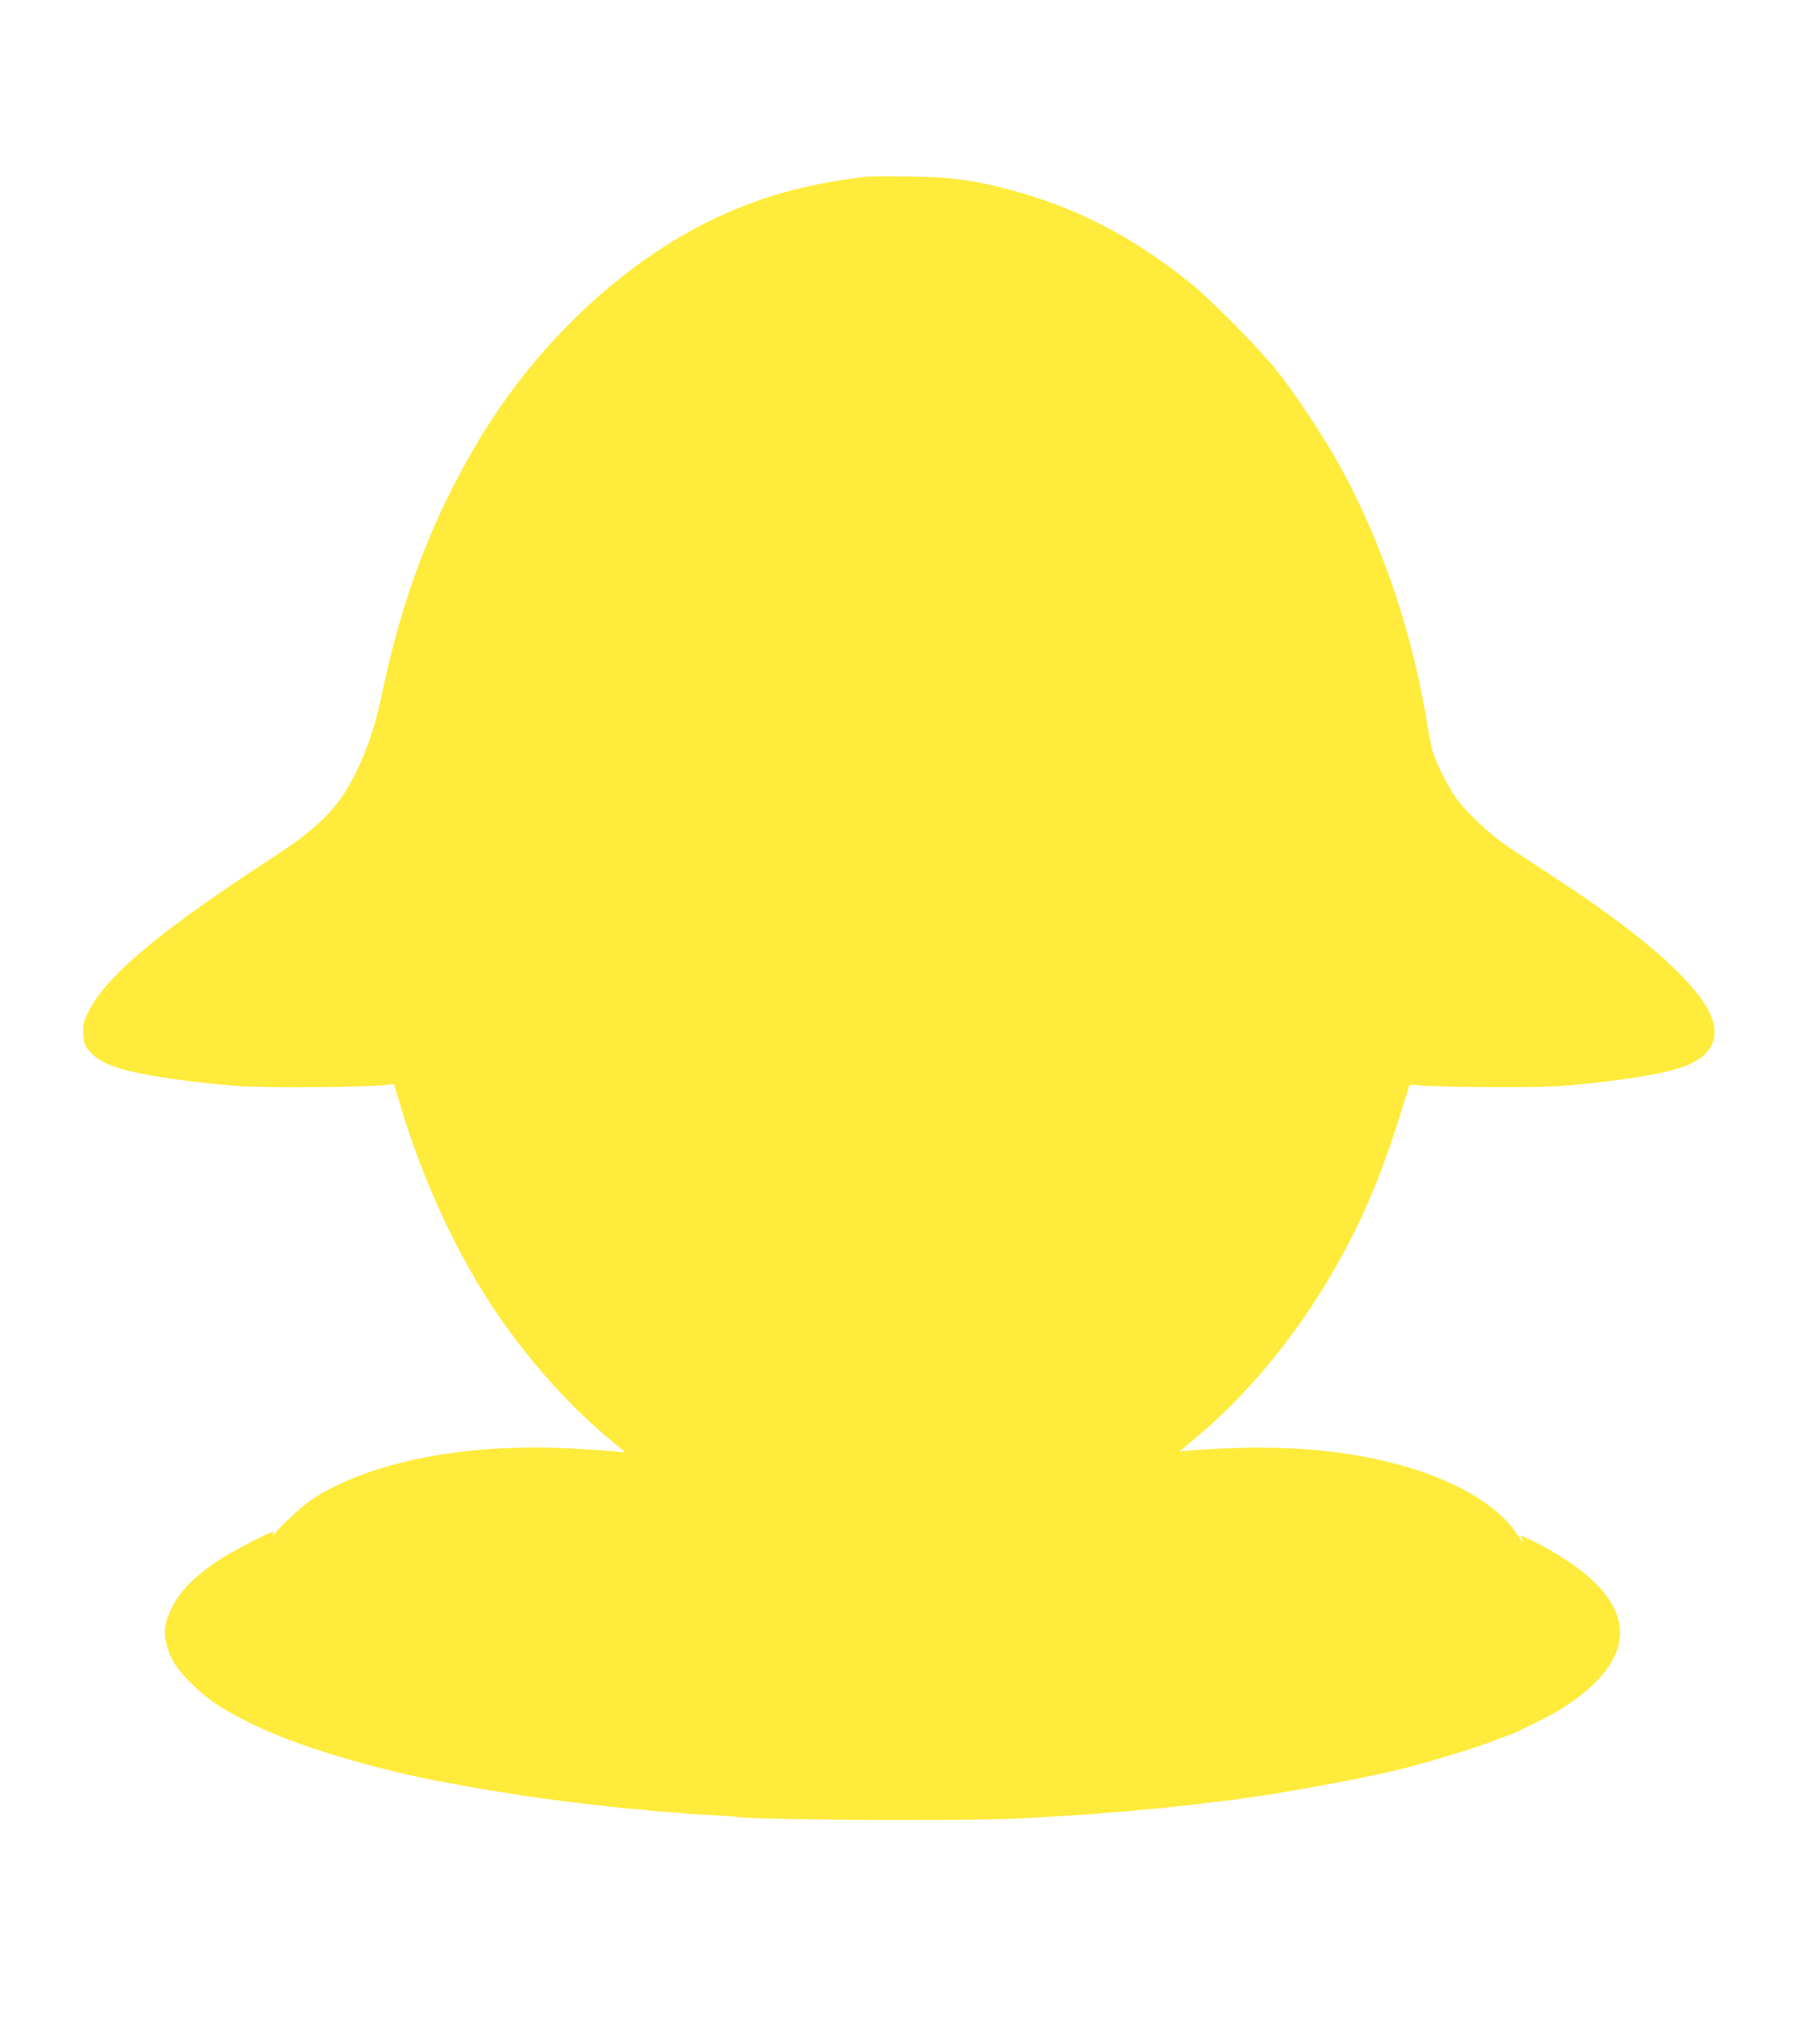 <?xml version="1.0" standalone="no"?>
<!DOCTYPE svg PUBLIC "-//W3C//DTD SVG 20010904//EN"
 "http://www.w3.org/TR/2001/REC-SVG-20010904/DTD/svg10.dtd">
<svg version="1.0" xmlns="http://www.w3.org/2000/svg"
 width="1125pt" height="1280pt" viewBox="0 0 1125 1280"
 preserveAspectRatio="xMidYMid meet">
<g transform="translate(0,1280) scale(0.1,-0.1)"
fill="#ffeb3b" stroke="none">
<path d="M5430 11694 c-345 -40 -611 -110 -890 -233 -591 -262 -1155 -779
-1534 -1406 -295 -489 -485 -985 -615 -1606 -51 -246 -134 -462 -237 -620 -85
-131 -215 -248 -432 -389 -721 -469 -1056 -749 -1169 -976 -32 -66 -35 -79
-31 -138 3 -54 9 -72 34 -103 56 -69 150 -110 337 -147 154 -31 404 -62 616
-77 161 -11 760 -7 898 7 l61 6 22 -73 c139 -482 343 -936 586 -1307 206 -315
474 -620 734 -836 52 -44 99 -82 103 -86 4 -4 -18 -3 -49 1 -32 4 -161 13
-288 20 -663 34 -1255 -82 -1617 -316 -69 -45 -206 -172 -242 -225 -16 -23
-17 -23 -6 -2 10 22 9 23 -12 17 -55 -18 -271 -133 -349 -187 -136 -93 -221
-181 -271 -278 -47 -93 -57 -158 -36 -236 24 -91 59 -147 151 -240 107 -106
185 -159 376 -254 280 -140 776 -289 1240 -374 14 -2 63 -11 110 -20 47 -8 99
-18 115 -20 17 -3 86 -14 155 -25 189 -30 255 -39 405 -56 28 -3 61 -8 75 -10
14 -2 57 -7 95 -10 39 -4 77 -8 85 -10 8 -2 56 -7 105 -10 50 -4 97 -8 105
-10 8 -2 65 -7 125 -11 61 -3 112 -8 115 -9 3 -2 73 -6 155 -10 83 -4 153 -9
156 -11 16 -9 529 -19 979 -19 547 0 705 3 905 15 72 5 182 11 245 15 63 3
126 8 140 10 14 2 70 7 125 10 55 3 107 8 115 10 8 2 56 6 105 10 50 3 97 8
105 10 8 2 49 6 90 10 41 3 82 8 90 10 8 2 61 9 117 15 56 6 110 12 120 14 17
3 65 10 153 22 106 15 521 89 620 111 63 14 133 29 156 33 161 33 547 147 694
206 48 18 90 34 94 34 8 0 228 109 281 139 69 40 136 87 194 137 305 261 275
533 -85 786 -97 68 -186 119 -297 171 -37 17 -37 17 -27 -2 23 -44 8 -30 -30
27 -106 158 -328 300 -620 396 -347 114 -764 160 -1229 136 -128 -6 -241 -14
-250 -17 -21 -8 -16 -3 99 93 292 243 580 586 801 950 227 376 359 687 525
1243 3 9 16 11 47 7 97 -13 716 -18 882 -7 297 21 621 68 758 111 192 60 264
171 209 318 -76 200 -404 496 -942 850 -113 74 -257 169 -320 211 -129 85
-283 230 -347 326 -49 73 -114 203 -136 270 -9 28 -26 111 -38 185 -89 563
-289 1151 -553 1625 -97 175 -277 445 -393 590 -103 129 -401 432 -523 531
-366 299 -740 492 -1160 600 -226 59 -356 75 -615 79 -126 2 -246 1 -265 -1z"/>
</g>
</svg>

